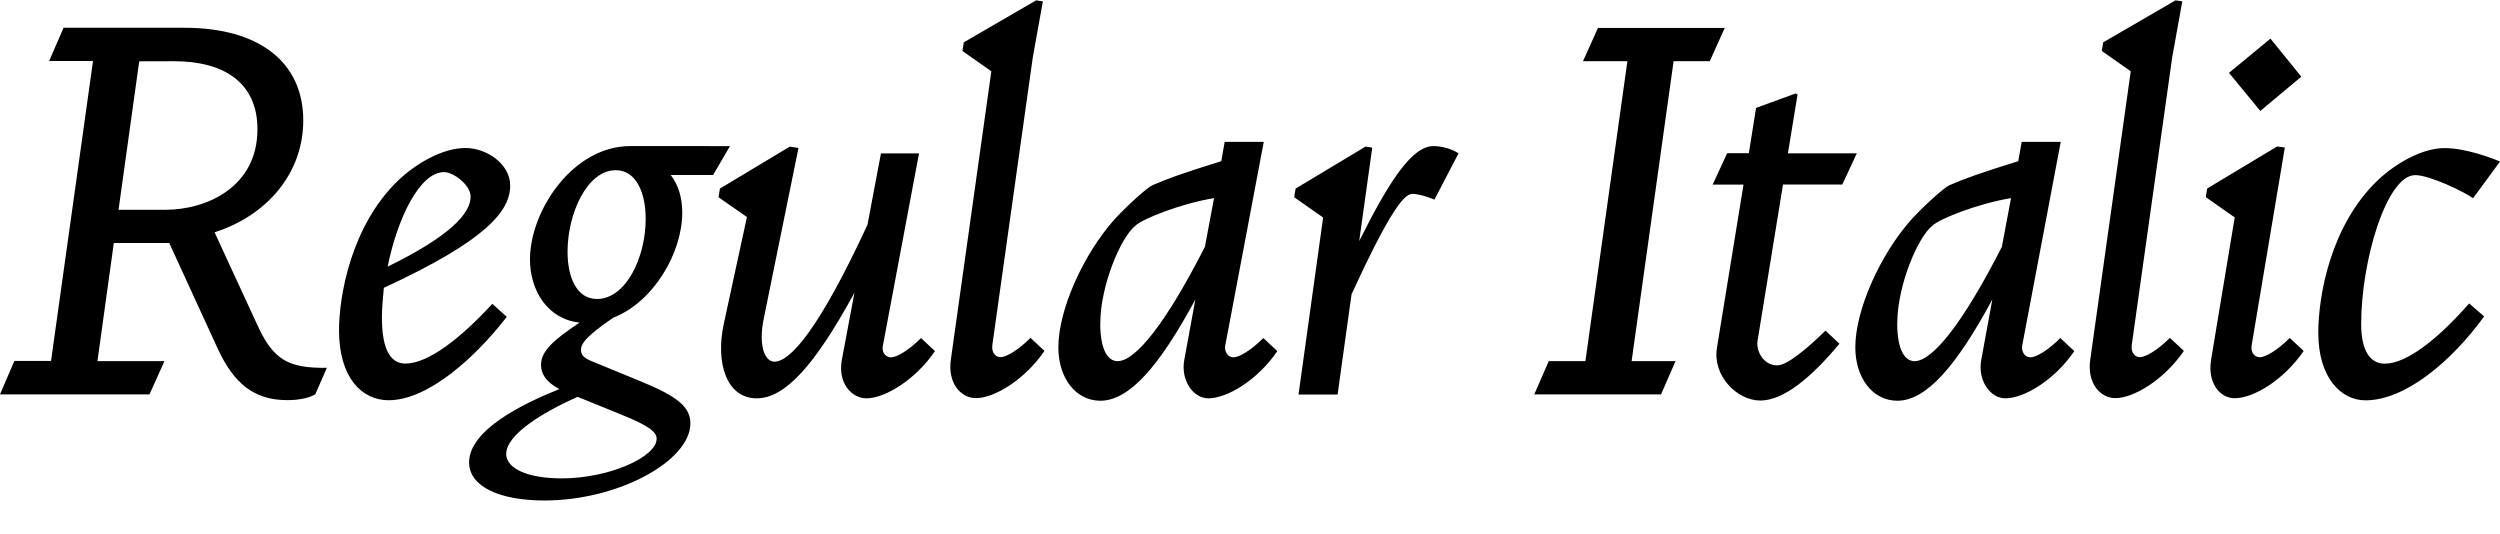 <?xml version="1.0" encoding="UTF-8"?>
<svg width="248.88" height="53.184" viewBox="0 0 248.88 53.184" version="1.1" xmlns="http://www.w3.org/2000/svg" xmlns:xlink="http://www.w3.org/1999/xlink">
 <path d="M0,13.92 l14.88,0 l1.49,3.31 l-6.67,0 l1.63,11.76 l5.52,0 l4.8,-10.46 c1.63,-3.55,3.65,-5.18,6.96,-5.18 c1.25,0,2.21,0.24,2.78,0.58 l1.15,2.64 c-3.74,-0.05,-5.28,0.72,-6.86,4.13 l-4.32,9.36 c5.14,1.63,8.83,5.81,8.83,11.14 c0,5.81,-4.42,9.22,-11.81,9.22 l-12.05,0 l-1.44,-3.31 l4.37,0 l-4.18,-29.86 l-3.65,0 Z M17.33,47.09 c4.94,0,8.3,-2.11,8.3,-6.77 c0,-5.71,-4.99,-8.02,-9.17,-8.02 l-4.66,0 l2.06,14.78 Z M46.32,38.45 c-2.26,0,-4.9,-1.54,-6.67,-3.22 c-4.7,-4.51,-5.9,-11.52,-5.9,-14.93 c0,-4.7,2.26,-6.96,4.94,-6.96 c3.94,0,8.64,4.27,11.76,8.3 l-1.44,1.3 c-3.12,-3.41,-6.38,-5.95,-8.64,-5.95 c-1.34,0,-2.35,1.1,-2.35,4.61 c0,0.91,0.1,1.92,0.19,2.93 c10.18,4.7,12.58,7.63,12.58,10.18 c0,2.16,-2.35,3.74,-4.46,3.74 Z M44.21,36.05 c0.91,0,2.64,-1.25,2.64,-2.45 c0,-1.63,-1.97,-3.89,-8.26,-6.96 c0.96,4.75,3.17,9.41,5.62,9.41 Z M62.74,38.64 c-5.71,0,-9.98,-6.43,-9.98,-11.28 c0,-3.07,1.73,-5.95,4.94,-6.29 c-2.59,-1.73,-3.84,-2.83,-3.84,-4.22 c0,-0.77,0.38,-1.63,1.82,-2.4 c-3.84,-1.54,-8.98,-4.13,-8.98,-7.3 c0,-2.4,3.02,-3.79,7.49,-3.79 c7.39,0,14.54,3.94,14.54,7.68 c0,1.63,-1.3,2.69,-4.94,4.18 l-4.8,1.97 c-0.72,0.29,-1.15,0.58,-1.15,1.15 c0,0.58,0.38,1.3,3.22,3.22 c4.03,1.58,6.86,6.48,6.86,10.46 c0,1.54,-0.43,2.83,-1.15,3.74 l4.22,0 l1.68,2.88 Z M56.5,28.13 c0,3.74,1.92,8.11,4.8,8.11 c2.02,0,2.98,-2.21,2.98,-4.85 c0,-3.84,-1.97,-7.97,-4.85,-7.97 c-2.02,0,-2.93,2.16,-2.93,4.7 Z M50.4,8.02 c0,1.87,3.55,4.08,7.1,5.66 l4.37,-1.78 c2.88,-1.15,3.5,-1.78,3.5,-2.4 c0,-1.78,-4.66,-3.94,-9.46,-3.94 c-3.22,0,-5.52,0.91,-5.52,2.45 Z M79.49,38.45 l-0.86,0.14 l-6.96,-4.18 l-0.14,-0.86 l2.83,-1.97 l-2.3,-10.61 c-0.86,-3.94,0.29,-7.44,3.26,-7.44 c2.78,0,5.71,3.12,9.74,10.51 l-1.25,-6.67 c-0.43,-2.3,0.96,-3.84,2.45,-3.84 c1.82,0,4.85,1.82,6.82,4.7 l-1.39,1.3 c-1.2,-1.2,-2.4,-1.92,-2.98,-1.92 c-0.53,0,-0.96,0.48,-0.82,1.15 l3.6,19.15 l-3.79,0 l-1.34,-7.1 c-4.8,-10.37,-7.68,-13.63,-9.26,-13.63 c-0.96,0,-1.63,1.58,-1.06,4.32 Z M98.78,18.77 l4.03,28.66 l1.01,5.62 l-0.67,0.1 l-7.2,-4.18 l-0.14,-0.86 l2.88,-2.02 l-4.03,-28.7 c-0.34,-2.3,0.96,-3.84,2.5,-3.84 c1.82,0,4.85,1.82,6.82,4.7 l-1.39,1.3 c-1.2,-1.2,-2.4,-1.92,-2.98,-1.92 c-0.53,0,-0.91,0.48,-0.82,1.15 Z M105.36,18.62 c0,-3.07,1.73,-5.33,4.18,-5.33 c2.88,0,5.86,3.41,9.46,10.08 l-1.1,-6 c-0.38,-2.02,0.86,-3.84,2.4,-3.84 c1.87,0,4.9,1.82,6.86,4.7 l-1.39,1.3 c-1.2,-1.2,-2.4,-1.92,-2.98,-1.92 c-0.53,0,-0.91,0.53,-0.82,1.15 l3.84,20.3 l-3.89,0 l-0.34,-1.92 c-3.84,-1.2,-5.33,-1.73,-6.86,-2.4 c-0.53,-0.24,-2.45,-1.97,-3.74,-3.36 c-3.17,-3.55,-5.62,-9.07,-5.62,-12.77 Z M109.54,21.02 c0,3.74,2.06,8.59,3.5,9.7 c0.67,0.67,4.56,2.21,7.82,2.74 l-0.91,-4.85 c-3.89,-7.63,-6.91,-11.38,-8.69,-11.38 c-0.96,0,-1.73,1.1,-1.73,3.79 Z M140.54,33.89 c0.67,0,1.73,-0.34,2.26,-0.58 l2.4,4.61 c-0.58,0.38,-1.54,0.72,-2.5,0.72 c-2.11,0,-4.37,-3.41,-7.39,-9.46 l1.3,9.31 l-0.67,0.1 l-6.96,-4.18 l-0.14,-0.86 l2.88,-2.02 l-2.45,-17.62 l3.89,0 l1.39,9.98 c3.5,7.63,5.14,9.98,6,9.98 Z M152.74,13.92 l12.62,0 l1.44,3.31 l-4.37,0 l4.18,29.86 l3.6,0 l1.49,3.31 l-12.62,0 l-1.49,-3.31 l4.42,0 l-4.18,-29.86 l-3.65,0 Z M184.85,37.92 l-6.86,0 l0.96,5.86 l-0.19,0.1 l-3.94,-1.44 l-0.72,-4.51 l-2.16,0 l-1.44,-3.12 l3.07,0 l-2.64,-16.22 c-0.48,-2.78,1.97,-5.28,4.32,-5.28 c2.3,0,5.09,2.3,7.87,5.66 l-1.39,1.3 c-2.06,-2.02,-3.89,-3.46,-4.8,-3.46 c-1.39,0,-2.11,1.44,-1.97,2.4 l2.54,15.6 l5.9,0 Z M184.7,18.62 c0,-3.07,1.73,-5.33,4.18,-5.33 c2.88,0,5.86,3.41,9.46,10.08 l-1.1,-6 c-0.38,-2.02,0.86,-3.84,2.4,-3.84 c1.87,0,4.9,1.82,6.86,4.7 l-1.39,1.3 c-1.2,-1.2,-2.4,-1.92,-2.98,-1.92 c-0.53,0,-0.91,0.53,-0.82,1.15 l3.84,20.3 l-3.89,0 l-0.34,-1.92 c-3.84,-1.2,-5.33,-1.73,-6.86,-2.4 c-0.53,-0.24,-2.45,-1.97,-3.74,-3.36 c-3.17,-3.55,-5.62,-9.07,-5.62,-12.77 Z M188.88,21.02 c0,3.74,2.06,8.59,3.5,9.7 c0.67,0.67,4.56,2.21,7.82,2.74 l-0.91,-4.85 c-3.89,-7.63,-6.91,-11.38,-8.69,-11.38 c-0.96,0,-1.73,1.1,-1.73,3.79 Z M212.21,18.77 l4.03,28.66 l1.01,5.62 l-0.67,0.1 l-7.2,-4.18 l-0.14,-0.86 l2.88,-2.02 l-4.03,-28.7 c-0.34,-2.3,0.96,-3.84,2.5,-3.84 c1.82,0,4.85,1.82,6.82,4.7 l-1.39,1.3 c-1.2,-1.2,-2.4,-1.92,-2.98,-1.92 c-0.53,0,-0.91,0.48,-0.82,1.15 Z M225.02,42.14 l4.08,3.41 l-3.07,3.79 l-4.13,-3.41 Z M229.34,18.24 l-1.39,1.3 c-1.2,-1.2,-2.4,-1.92,-2.98,-1.92 c-0.53,0,-0.91,0.48,-0.82,1.15 l3.31,19.73 l-0.77,0.1 l-6.96,-4.18 l-0.14,-0.86 l2.88,-2.02 l-2.35,-14.16 c-0.38,-2.3,0.86,-3.84,2.35,-3.84 c1.87,0,4.9,1.82,6.86,4.7 Z M248.88,37.1 c-0.86,0.38,-3.46,1.34,-5.52,1.34 c-2.26,0,-4.9,-1.54,-6.67,-3.22 c-4.7,-4.51,-5.9,-11.52,-5.9,-15.17 c0,-4.46,2.26,-6.72,4.7,-6.72 c3.94,0,8.54,3.84,11.81,8.35 l-1.49,1.3 c-3.02,-3.46,-6.19,-6.0,-8.4,-6.0 c-1.34,0,-2.35,1.1,-2.35,3.94 c0,6.34,2.54,14.83,5.38,14.83 c1.39,0,4.75,-1.58,5.76,-2.3 Z M248.88,37.1" fill="rgb(0,0,0)" transform="matrix(1,0,0,-1,0.0,53.184)"/>
</svg>